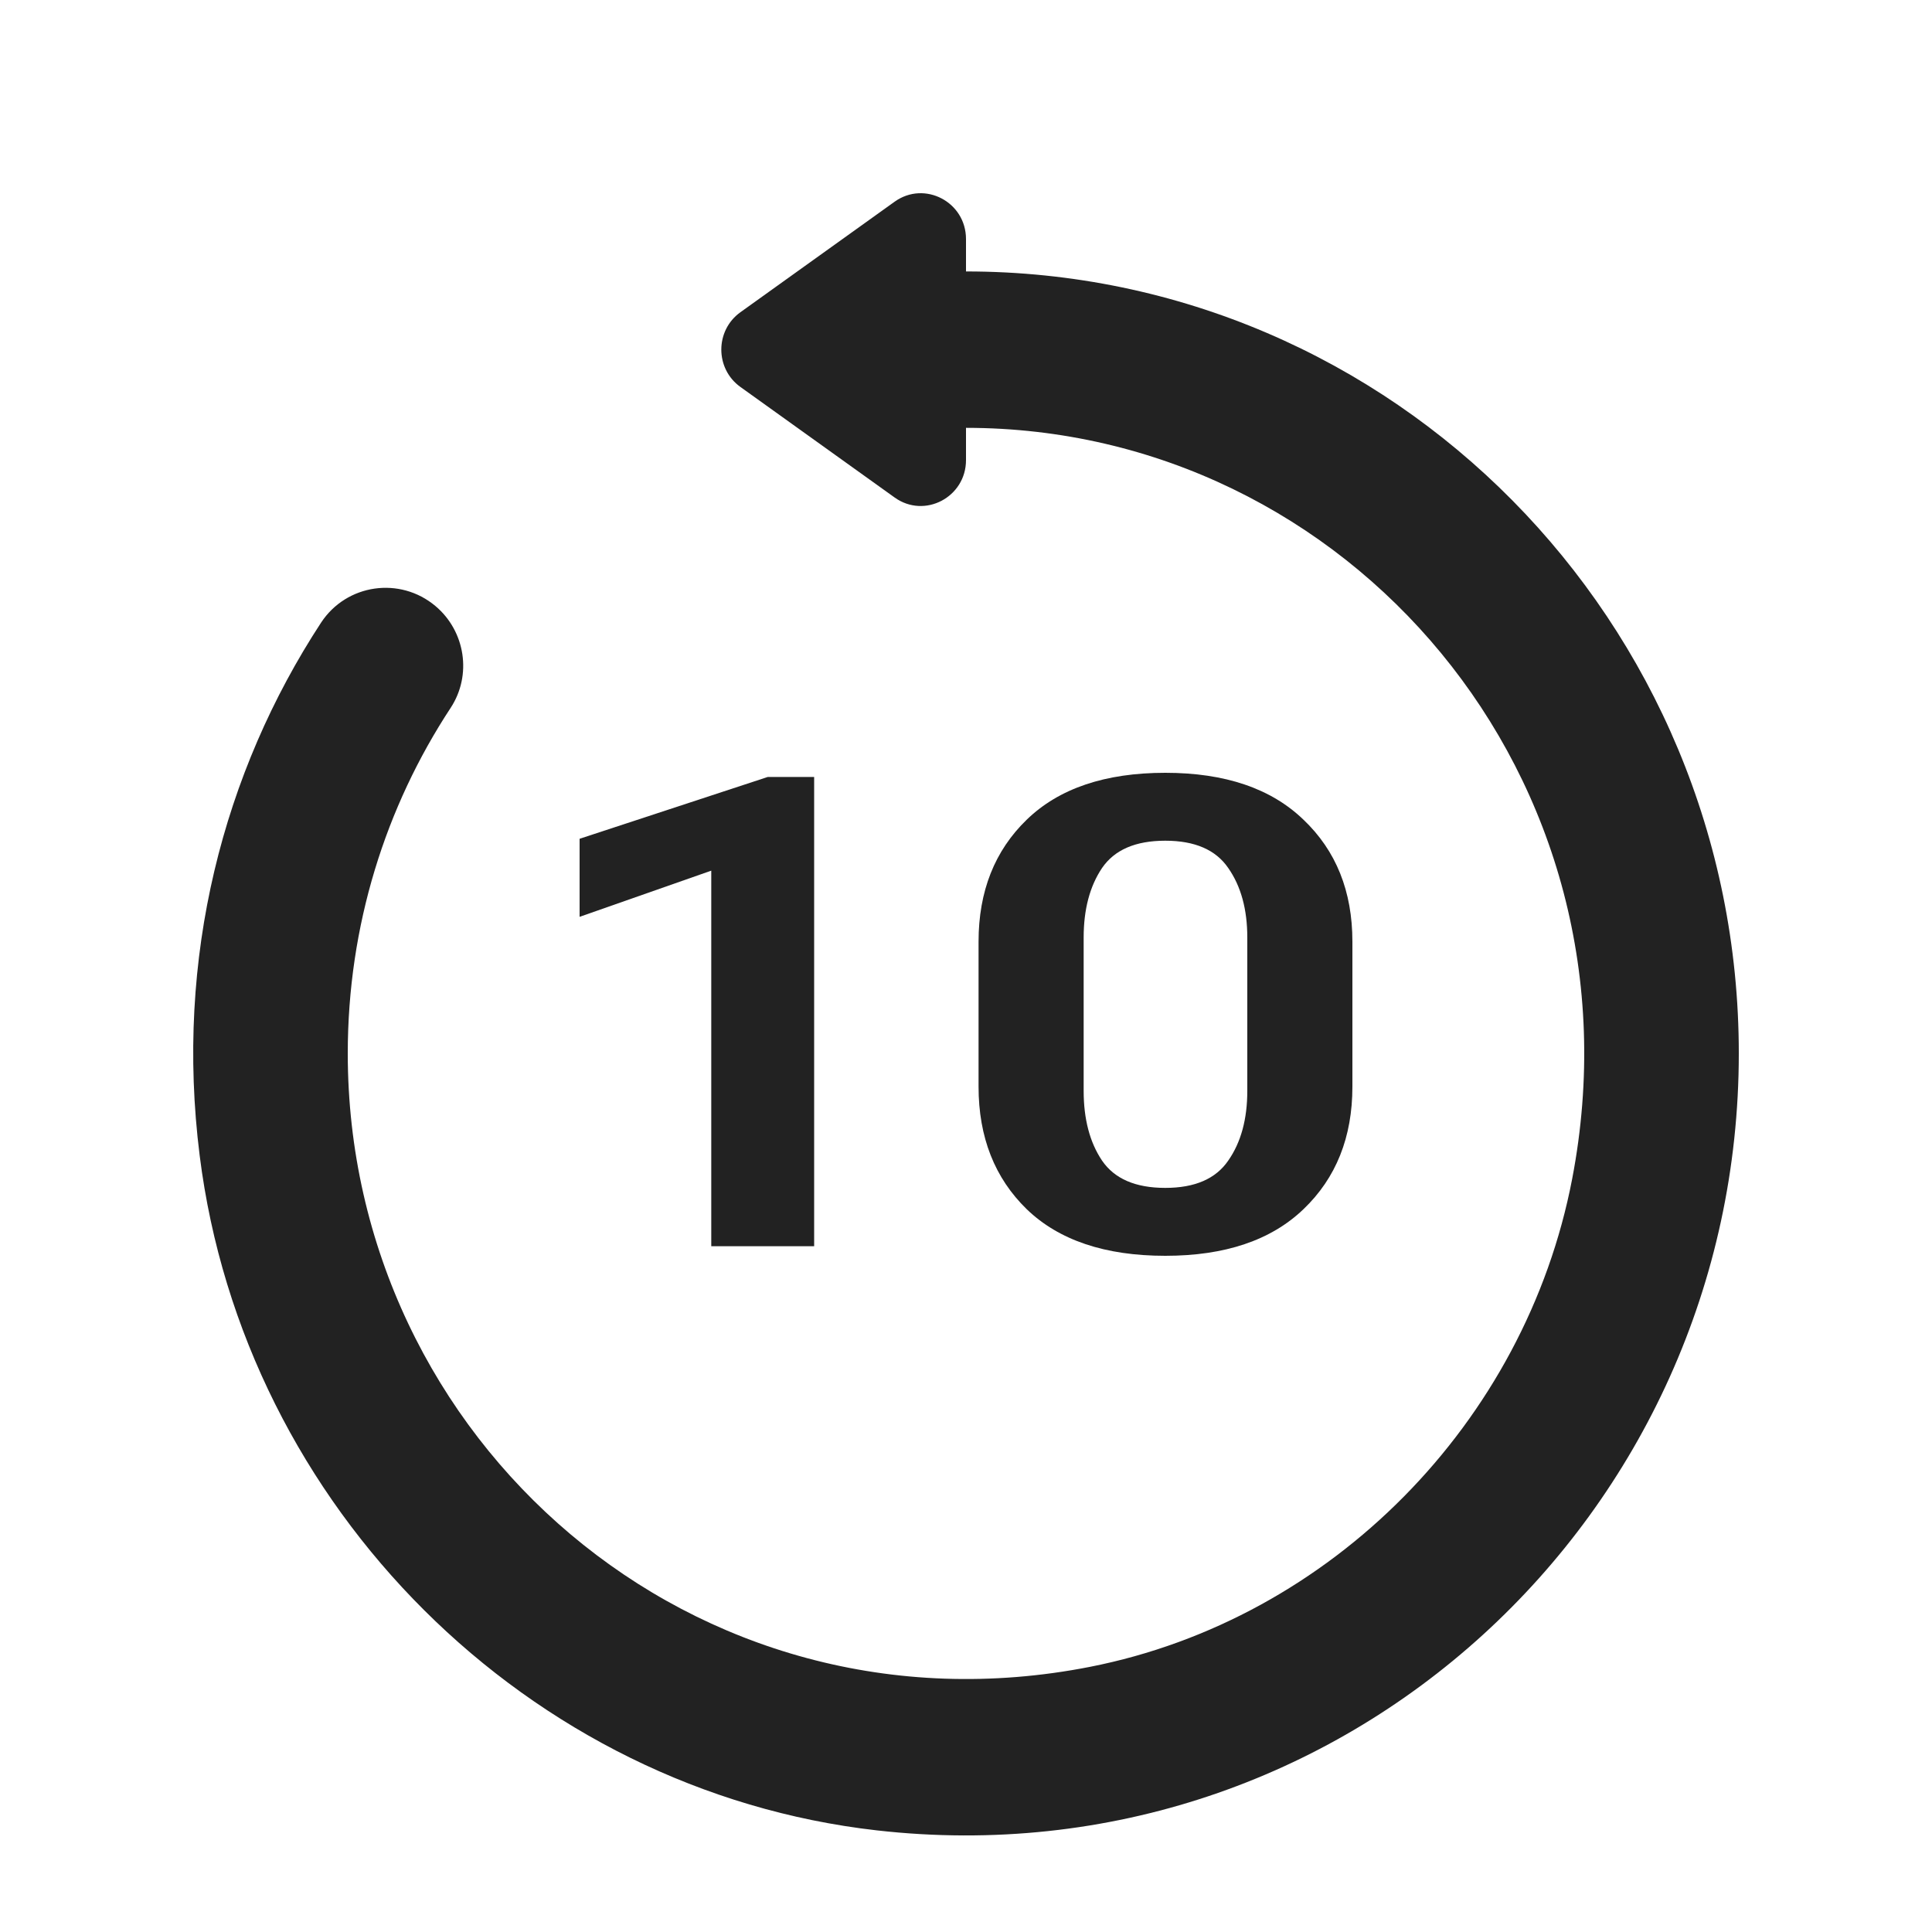 <svg width="20" height="20" viewBox="0 0 20 20" fill="none" xmlns="http://www.w3.org/2000/svg">
<path d="M3.324 6.445C3.588 6.044 4.141 5.965 4.508 6.274C4.817 6.534 4.888 6.988 4.665 7.328C3.992 8.352 3.6 9.582 3.6 10.905C3.6 14.906 7.186 18.06 11.284 17.255C13.779 16.764 15.79 14.729 16.275 12.204C17.071 8.058 13.954 4.429 10 4.429V4.763C10 5.147 9.571 5.373 9.261 5.15L7.665 4.006C7.401 3.817 7.401 3.421 7.665 3.232L9.261 2.088C9.571 1.866 10 2.09 10 2.475V2.81C14.418 2.81 18 6.434 18 10.905C18 15.684 13.909 19.495 9.077 18.948C5.47 18.539 2.524 15.607 2.067 11.962C1.809 9.914 2.311 7.994 3.324 6.445Z" fill="#222222"/>
<path d="M7.363 12.901V9.013L6 9.491V8.683L7.948 8.043H8.428V12.901H7.363Z" fill="#222222"/>
<path d="M10.13 11.249V9.748C10.13 9.227 10.297 8.806 10.629 8.485C10.962 8.162 11.44 8 12.063 8C12.682 8 13.158 8.162 13.493 8.485C13.831 8.806 14 9.227 14 9.748V11.249C14 11.772 13.831 12.195 13.493 12.518C13.158 12.839 12.682 13 12.063 13C11.44 13 10.962 12.839 10.629 12.518C10.297 12.195 10.13 11.772 10.13 11.249ZM11.218 11.292C11.218 11.584 11.281 11.825 11.408 12.014C11.537 12.203 11.755 12.297 12.063 12.297C12.369 12.297 12.586 12.203 12.715 12.014C12.847 11.825 12.912 11.584 12.912 11.292V9.705C12.912 9.415 12.847 9.175 12.715 8.986C12.586 8.797 12.369 8.703 12.063 8.703C11.755 8.703 11.537 8.797 11.408 8.986C11.281 9.175 11.218 9.415 11.218 9.705V11.292Z" fill="#222222"/>
</svg>
